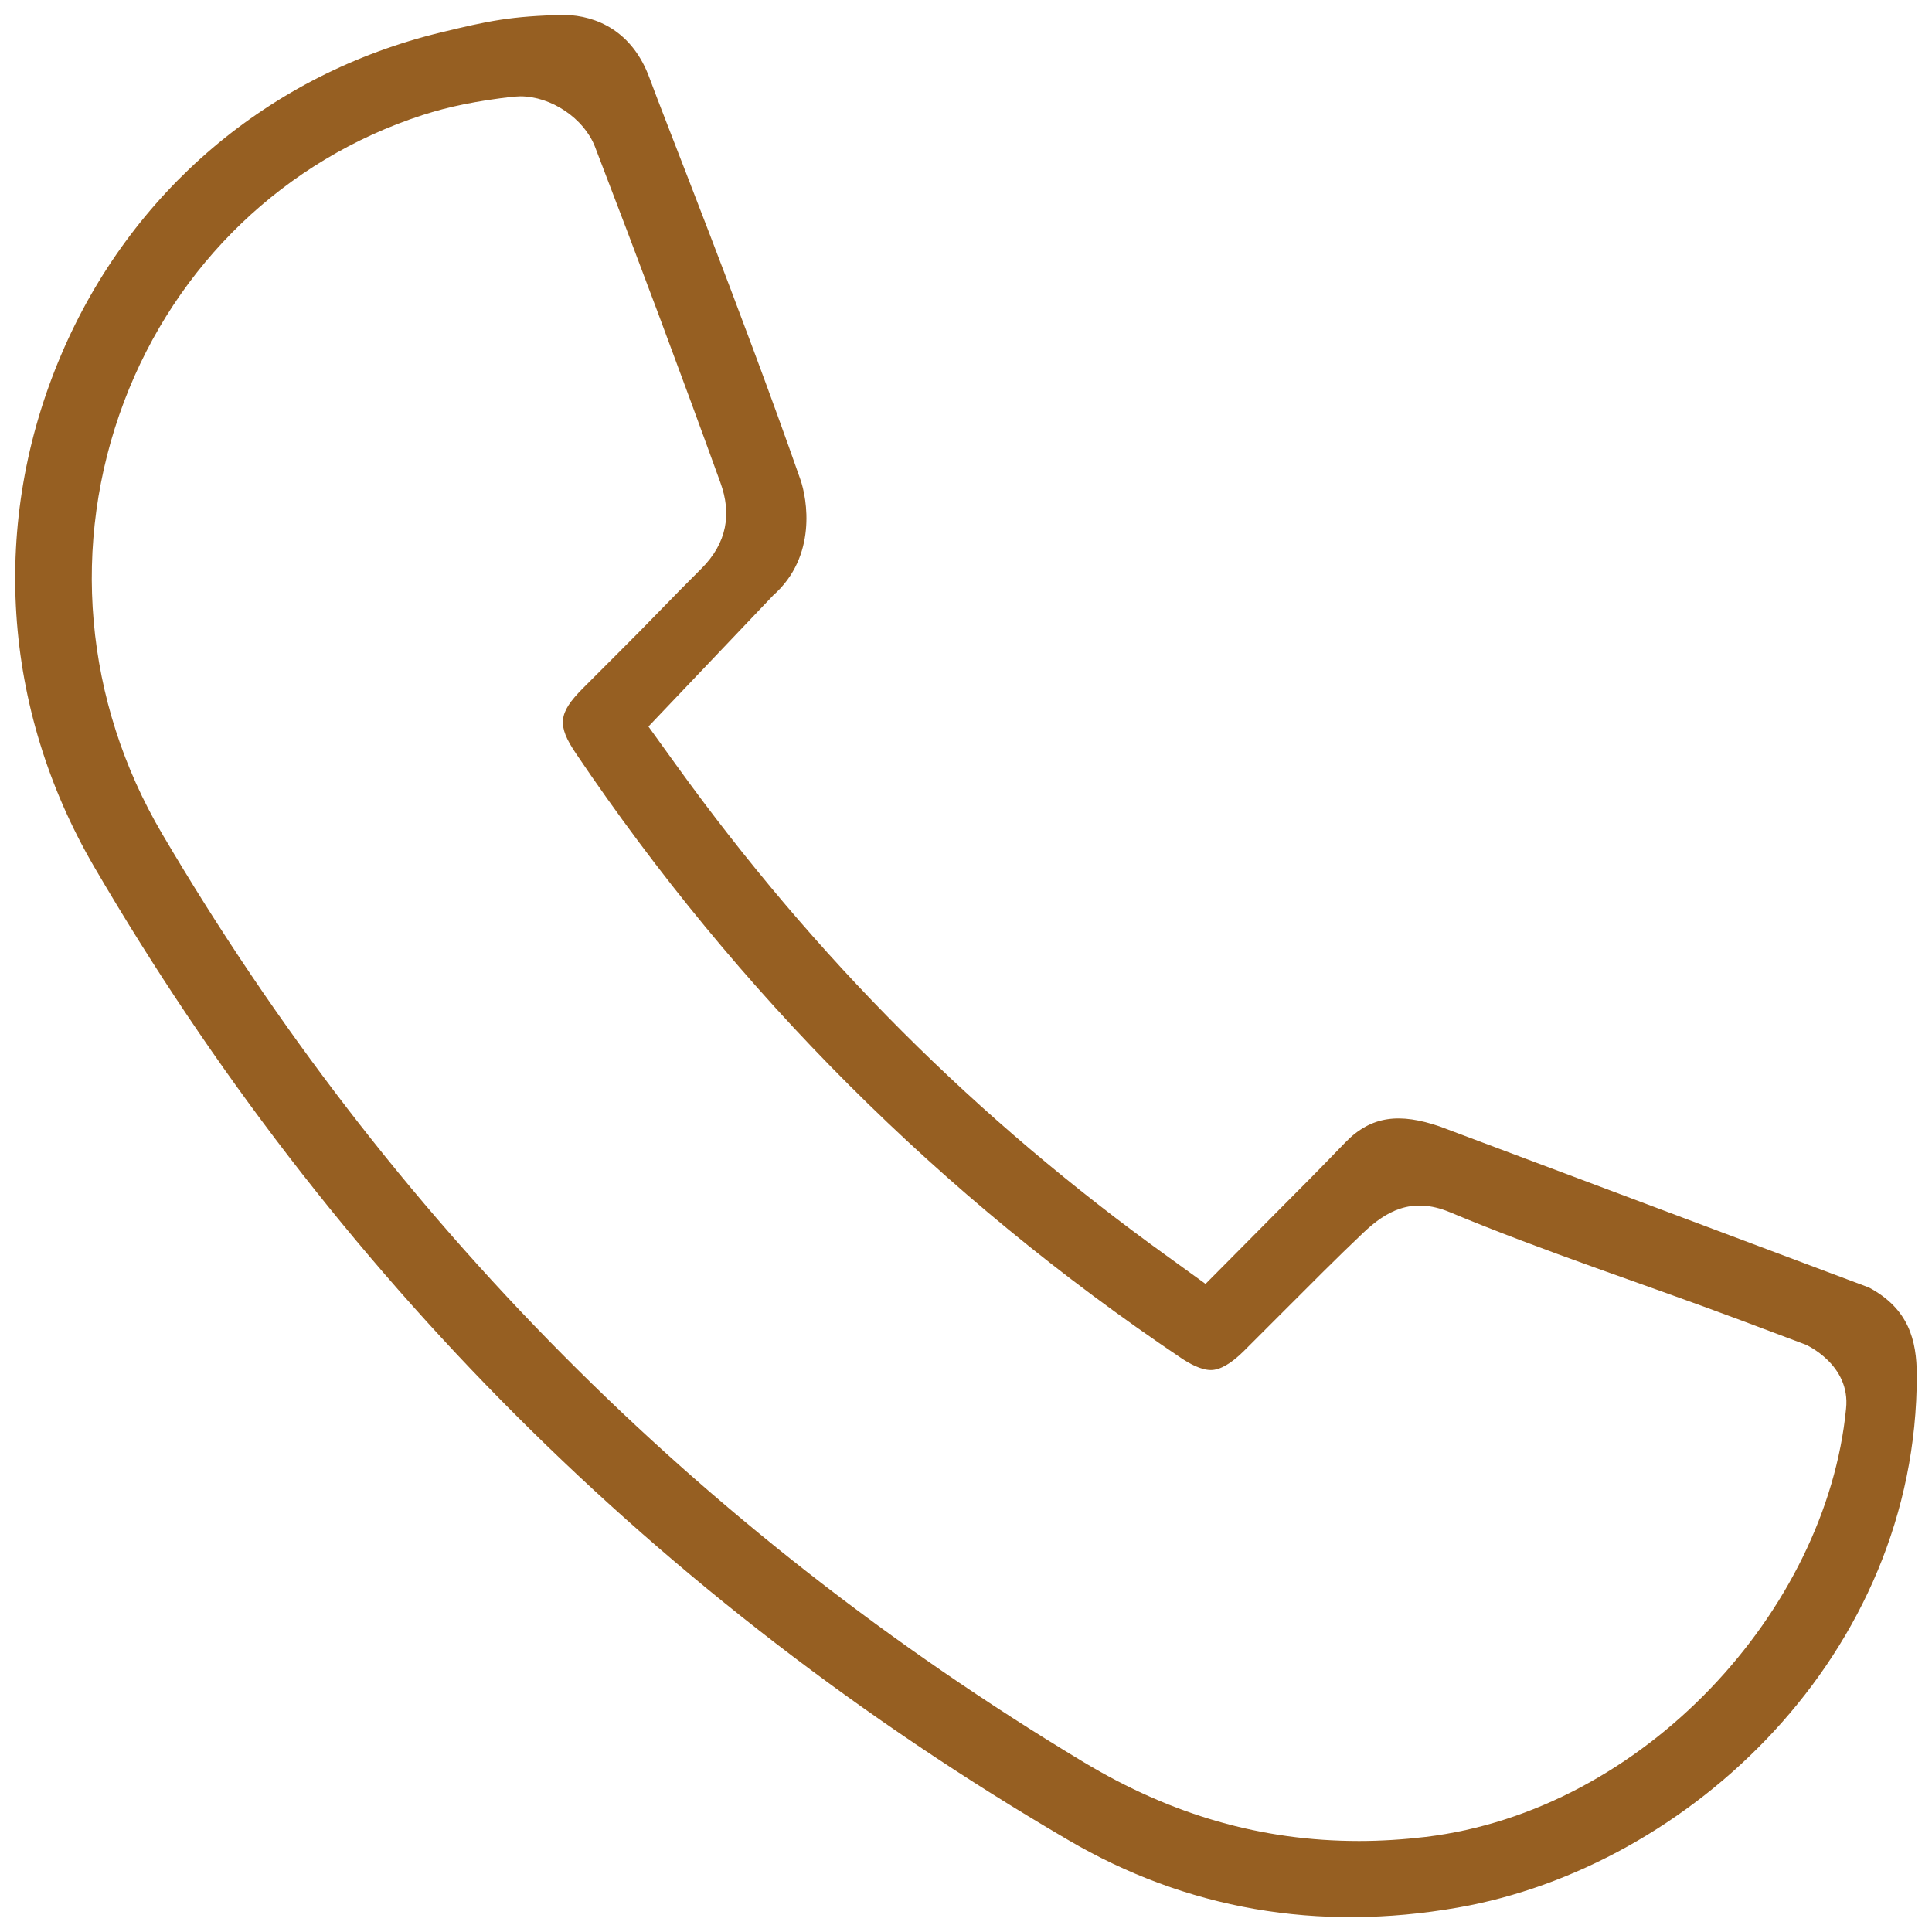 <?xml version="1.0" encoding="UTF-8" standalone="no"?><!DOCTYPE svg PUBLIC "-//W3C//DTD SVG 1.1//EN" "http://www.w3.org/Graphics/SVG/1.1/DTD/svg11.dtd"><svg width="100%" height="100%" viewBox="0 0 60 60" version="1.1" xmlns="http://www.w3.org/2000/svg" xmlns:xlink="http://www.w3.org/1999/xlink" xml:space="preserve" style="fill-rule:evenodd;clip-rule:evenodd;stroke-linejoin:round;stroke-miterlimit:1.414;"><rect id="Artboard1" x="0" y="0" width="60" height="60" style="fill:none;"/><path d="M17.539,0.462c-1.678,0.036 -2.379,0.19 -3.839,0.543c-5.339,1.289 -9.64,4.937 -11.8,10.013c-2.214,5.193 -1.841,10.989 1.025,15.903c7.354,12.603 17.521,22.77 30.225,30.209c3.693,2.168 7.771,2.874 12.125,2.112c7.179,-1.253 14.266,-7.857 14.253,-16.544c-0.004,-1.078 -0.251,-2.051 -1.483,-2.712l-13.341,-5.006c-1.216,-0.414 -2.112,-0.345 -2.931,0.506c-0.852,0.884 -1.273,1.306 -2.153,2.189l-2.181,2.198l-1.167,-0.844c-5.963,-4.289 -10.966,-9.291 -15.287,-15.291l-0.847,-1.175l3.875,-4.074c1.37,-1.212 1.054,-3 0.843,-3.6c-1.8,-5.148 -4.276,-11.338 -4.678,-12.449c-0.535,-1.48 -1.658,-1.954 -2.639,-1.978m24.659,56.712c-3.012,0 -5.809,-0.803 -8.549,-2.452c-11.967,-7.2 -21.595,-16.897 -28.612,-28.823c-2.424,-4.115 -2.854,-9.011 -1.183,-13.43c1.613,-4.257 4.986,-7.5 9.263,-8.894c0.81,-0.264 1.71,-0.446 2.817,-0.572l0.223,-0.012c0.961,0 1.978,0.685 2.319,1.561c1.333,3.47 2.635,6.948 3.899,10.442c0.345,0.949 0.215,1.861 -0.596,2.668c-0.871,0.863 -1.702,1.747 -2.566,2.602l-1.122,1.123c-0.754,0.762 -0.795,1.139 -0.203,2.015c5.022,7.447 11.342,13.763 18.793,18.773c0.252,0.17 0.616,0.373 0.924,0.373c0.284,0 0.629,-0.199 1.022,-0.588l1.228,-1.228c0.823,-0.823 1.642,-1.65 2.489,-2.453c0.681,-0.644 1.484,-1.131 2.676,-0.636c2.951,1.232 6.004,2.221 9.024,3.352l2.031,0.763c0,0 1.406,0.616 1.256,1.994c-0.608,6.255 -6.271,12.478 -13.061,13.296c-0.693,0.082 -1.391,0.126 -2.072,0.126" style="fill:#965f22;fill-rule:nonzero;"/></svg>